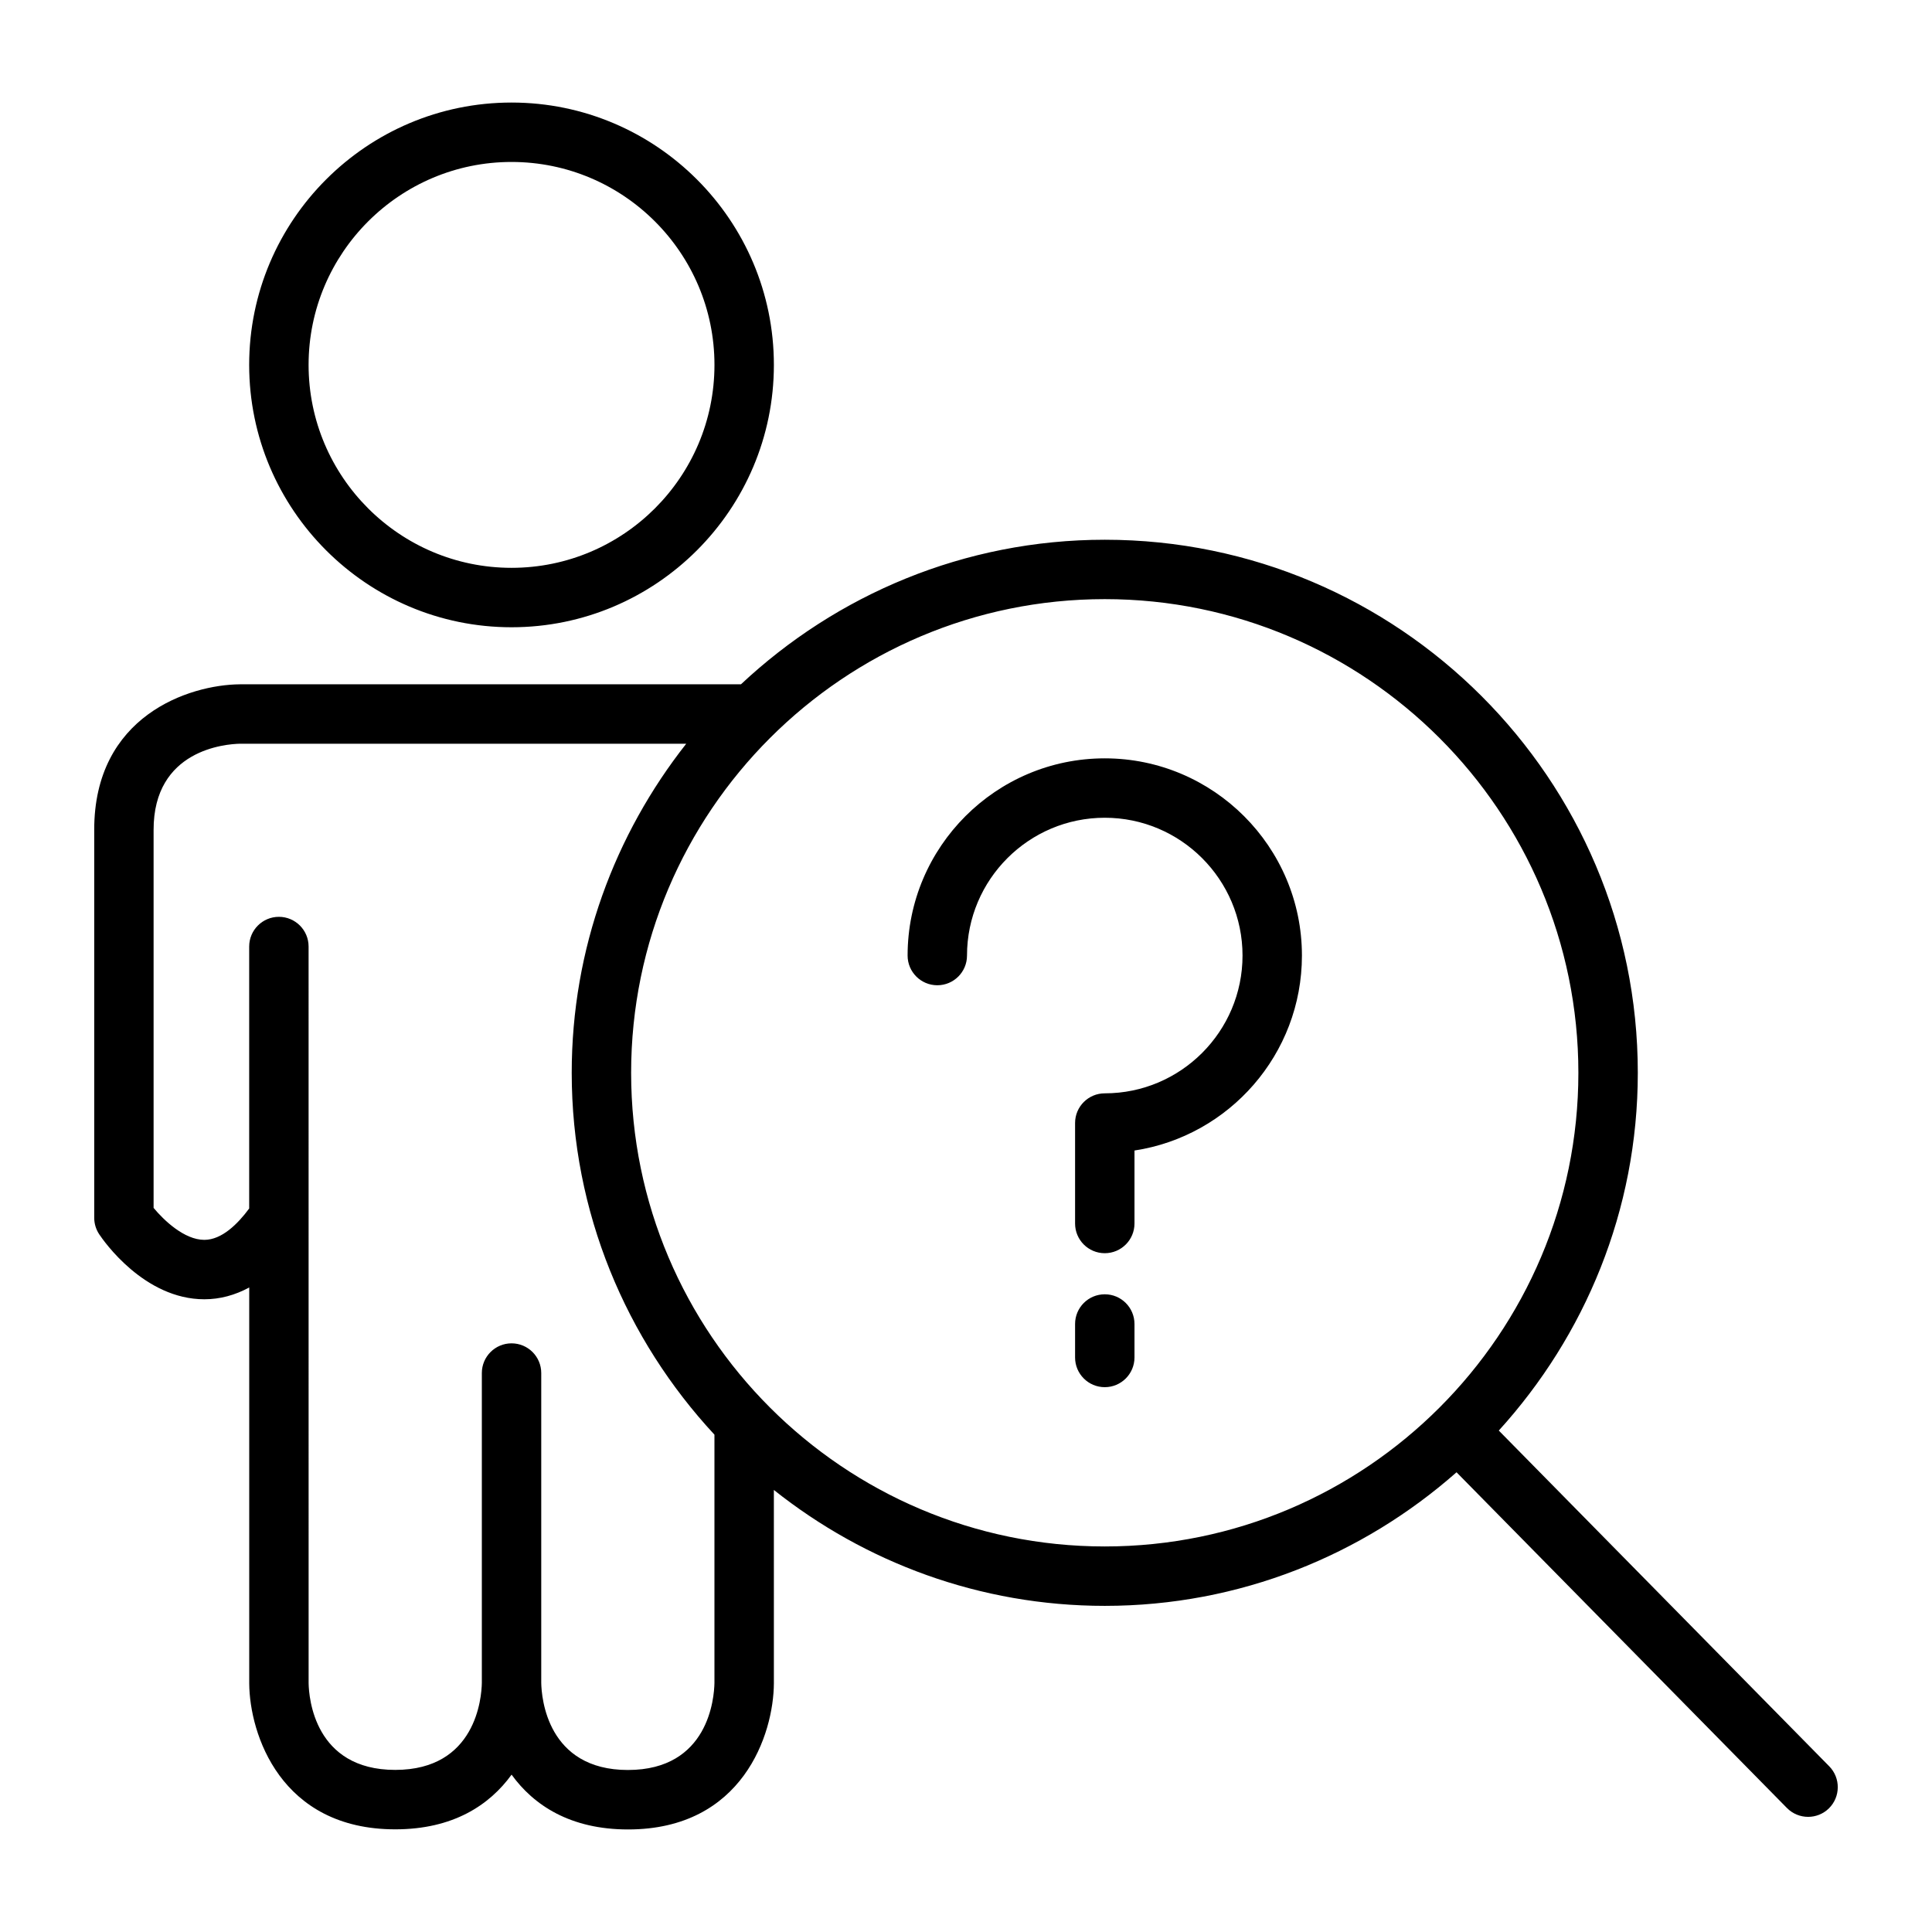 <?xml version="1.0" encoding="UTF-8"?>
<!-- Uploaded to: ICON Repo, www.svgrepo.com, Generator: ICON Repo Mixer Tools -->
<svg fill="#000000" width="800px" height="800px" version="1.1" viewBox="144 144 512 512" xmlns="http://www.w3.org/2000/svg">
 <path d="m279.56 310.23c38.336 0 69.527-31.188 69.527-69.527 0-38.336-31.188-69.527-69.527-69.527-38.336 0-69.527 31.188-69.527 69.527 0.004 38.336 31.191 69.527 69.527 69.527zm0-123.31c29.66 0 53.781 24.121 53.781 53.781 0 29.66-24.121 53.781-53.781 53.781-29.652 0-53.781-24.121-53.781-53.781 0-29.66 24.137-53.781 53.781-53.781zm349.21 425.17-87.574-88.977c22.805-25.098 36.84-58.301 36.84-94.805 0-77.902-63.371-141.27-141.25-141.27-37.289 0-71.156 14.625-96.426 38.312h-132.8c-13.383 0.109-38.668 8.32-38.59 38.652v102.73c0 1.551 0.465 3.078 1.324 4.367 1.172 1.762 11.926 17.223 27.859 17.223 4.148 0 8.117-1.086 11.895-3.125v104.95c0.094 13.359 8.297 38.645 38.699 38.645 15.305 0 24.969-6.406 30.828-14.492 5.848 8.094 15.539 14.523 30.859 14.523 30.418 0 38.582-25.309 38.652-38.73l-0.004-51.238c24.121 19.176 54.57 30.715 87.703 30.715 35.73 0 68.312-13.445 93.211-35.402l87.559 88.969c1.535 1.559 3.574 2.348 5.613 2.348 1.992 0 3.992-0.754 5.519-2.258 3.086-3.051 3.125-8.035 0.086-11.137zm-318.35 0.977c-21.461 0-22.906-19.23-22.984-23.051v-82.145c0-4.344-3.519-7.871-7.871-7.871-4.344 0-7.871 3.527-7.871 7.871v82.113c-0.07 3.848-1.512 23.059-22.953 23.059-21.453 0-22.883-19.199-22.953-22.953l-0.008-195.25c0-4.344-3.519-7.871-7.871-7.871-4.344 0-7.871 3.527-7.871 7.871v69.422c-3.055 4.133-7.266 8.297-11.863 8.312h-0.031c-5.297 0-10.715-5.188-13.438-8.469v-100.12c-0.055-21.371 19.16-22.812 22.906-22.891h118.25c-18.941 24.051-30.348 54.293-30.348 87.215 0 37.023 14.43 70.676 37.824 95.891v65.801c-0.07 3.848-1.469 23.062-22.914 23.062zm0.836-184.76c0-69.219 56.301-125.53 125.52-125.53 69.211 0 125.51 56.309 125.51 125.53 0 69.211-56.301 125.52-125.51 125.52-69.219 0-125.52-56.309-125.52-125.52zm177.77-31.07c0 26.137-19.285 47.855-44.375 51.664v19.34c0 4.352-3.527 7.871-7.871 7.871-4.352 0-7.871-3.519-7.871-7.871v-26.625c0-4.352 3.519-7.871 7.871-7.871 20.129 0 36.504-16.383 36.504-36.512 0-20.137-16.375-36.52-36.504-36.52-20.137 0-36.512 16.383-36.512 36.52 0 4.344-3.519 7.871-7.871 7.871-4.344 0-7.871-3.527-7.871-7.871 0-28.812 23.441-52.262 52.254-52.262 28.805 0.012 52.246 23.457 52.246 52.266zm-44.375 97.637v8.871c0 4.344-3.527 7.871-7.871 7.871-4.352 0-7.871-3.527-7.871-7.871v-8.871c0-4.352 3.519-7.871 7.871-7.871 4.344 0 7.871 3.519 7.871 7.871z"/>
</svg>
